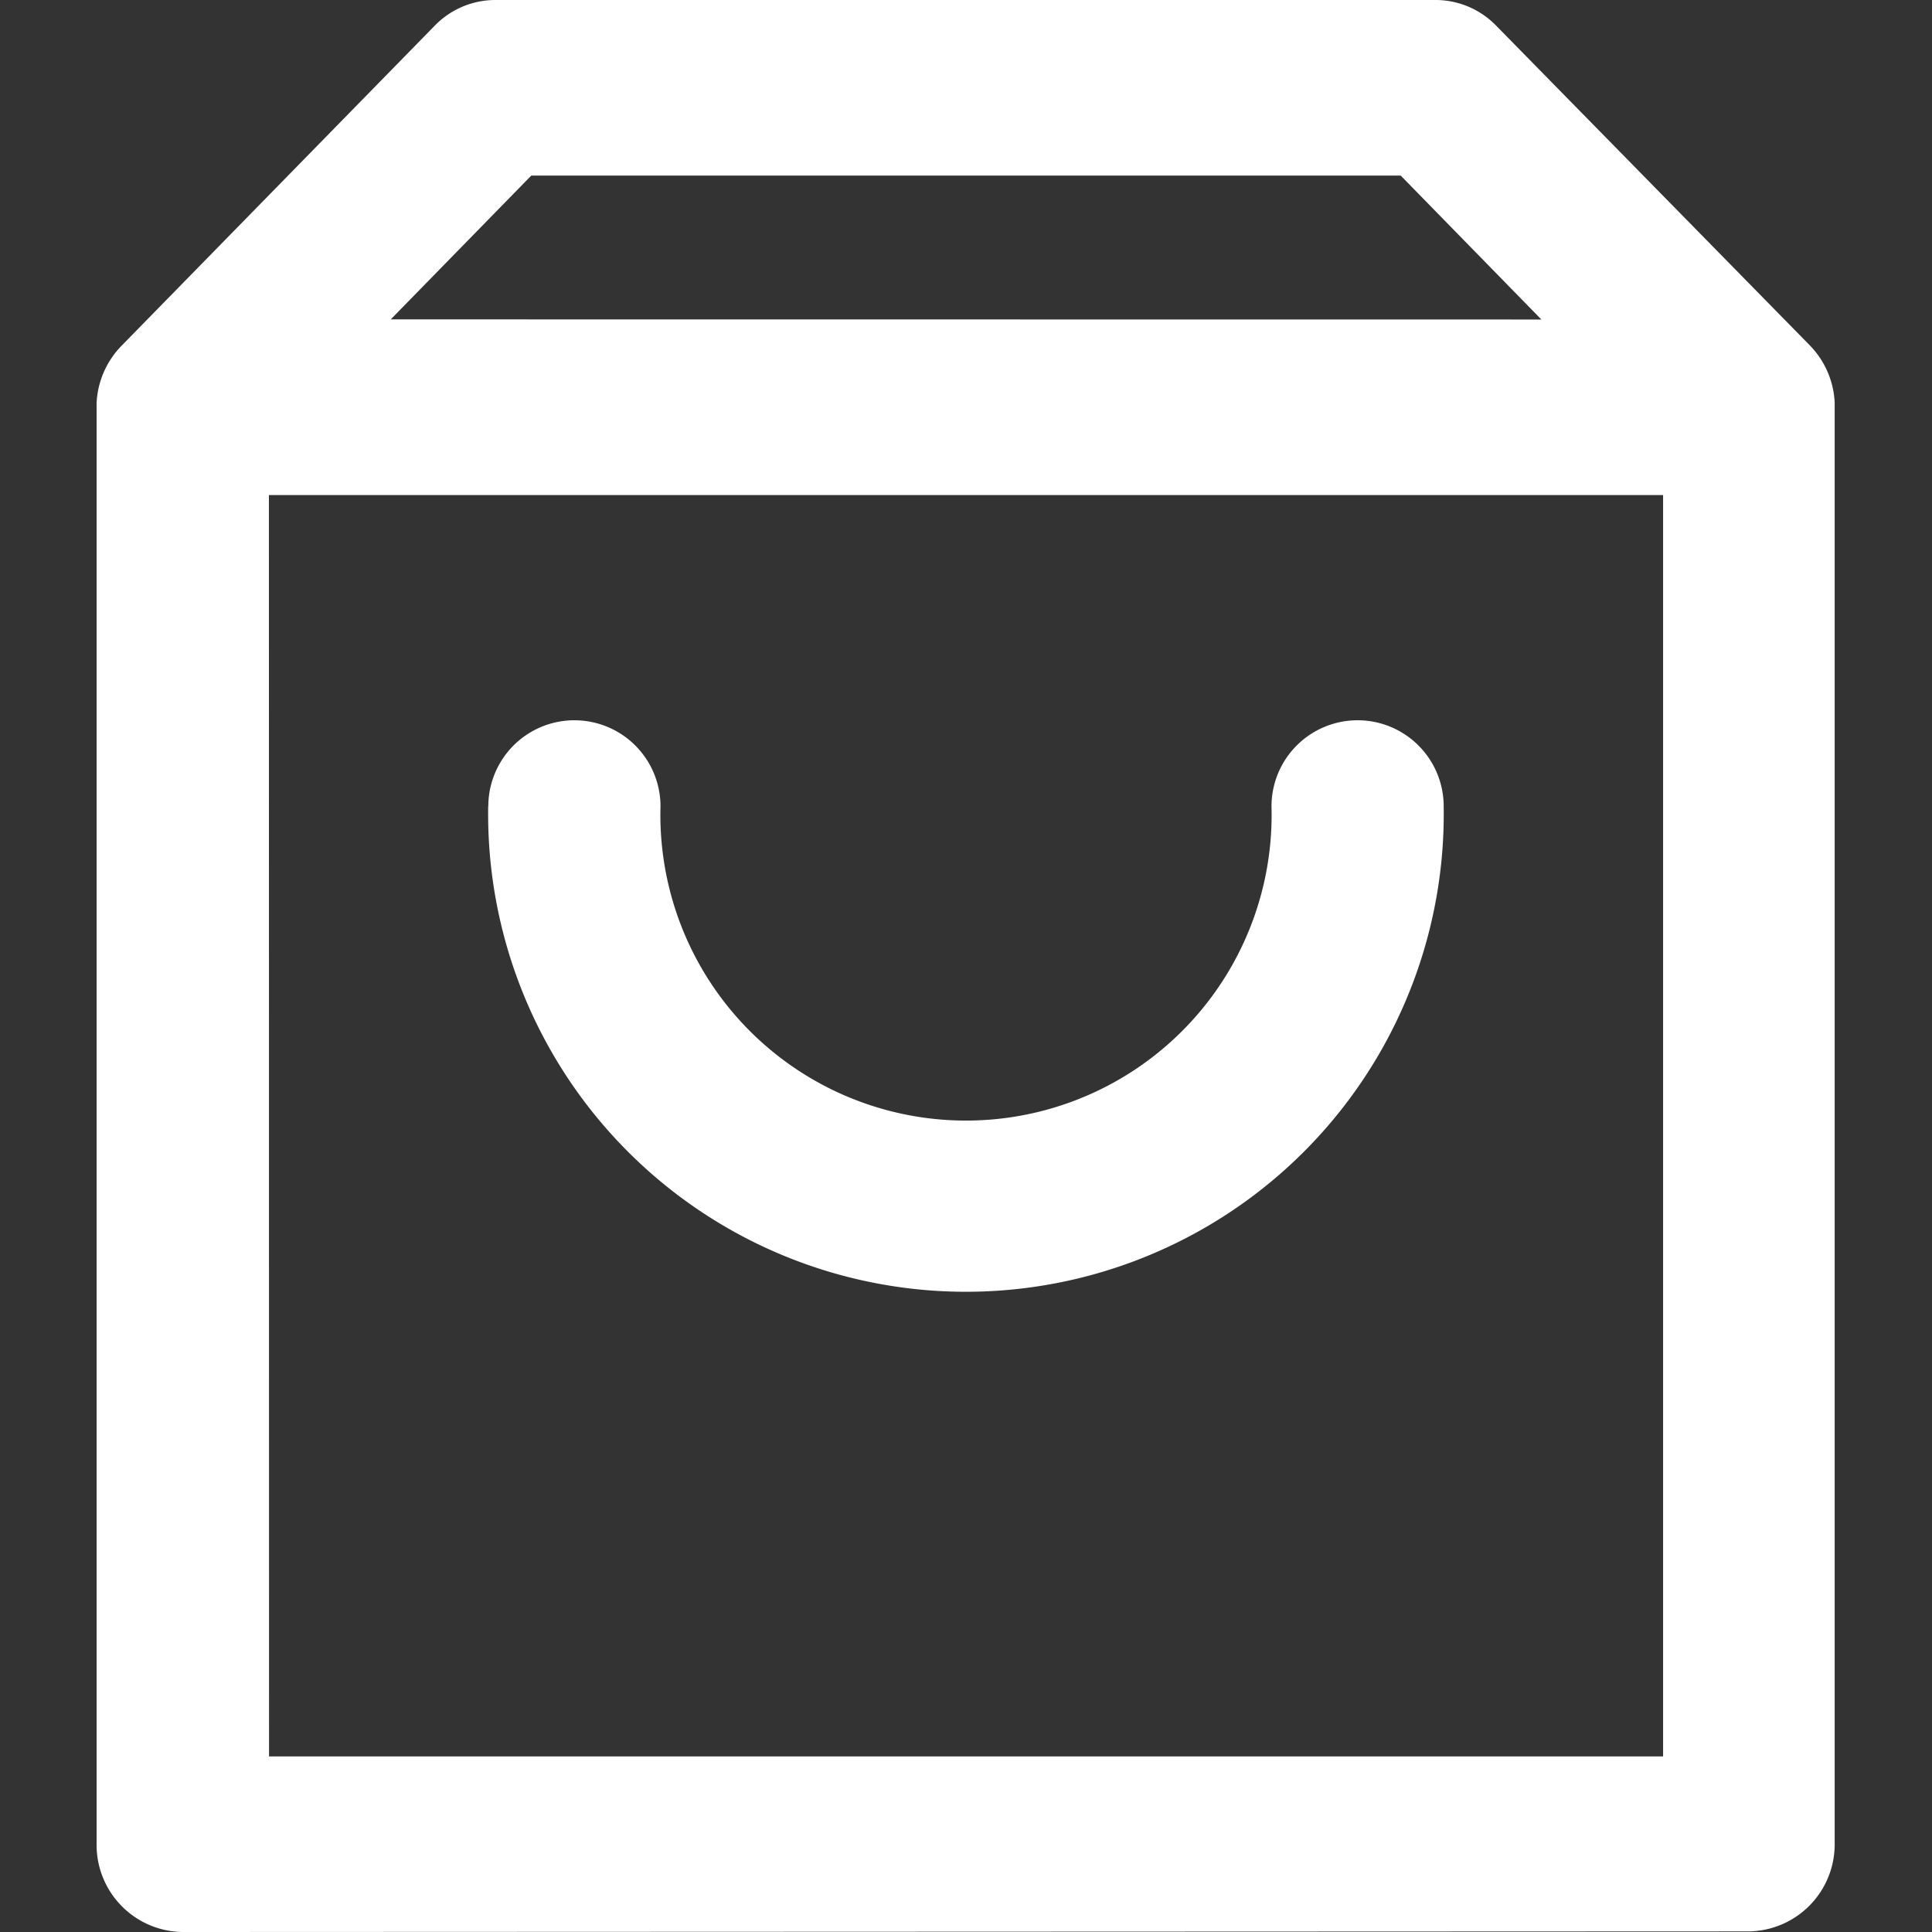 <svg id="icon-add-to-cart" xmlns="http://www.w3.org/2000/svg" width="16" height="16" viewBox="0 0 16 16">
  <rect x="0" y="0" width="16" height="16" fill="#333333" stroke="none"/>
  <rect id="Box" width="16" height="16" fill="none"/>
  <path id="Icon_bag-16" data-name="Icon/bag-16" d="M.714,16A.721.721,0,0,1,0,15.273V3.372q0-.009,0-.019v0c0-.005,0-.011,0-.016H0a.727.727,0,0,1,.208-.475L2.8.213A.7.7,0,0,1,3.308,0h7.783a.7.7,0,0,1,.5.213l2.595,2.645a.727.727,0,0,1,.208.475v0c0,.005,0,.011,0,.016v0q0,.009,0,.019v11.9a.721.721,0,0,1-.714.727Zm.714-1.454H12.973V4.1H1.427Zm10.537-11.9L10.8,1.454H3.6L2.436,2.645ZM3.244,6.678a.713.713,0,1,1,1.426,0,2.531,2.531,0,1,0,5.06,0,.713.713,0,1,1,1.426,0,3.957,3.957,0,1,1-7.913,0Z" transform="translate(0.8)" fill="#fff"/>
</svg>
